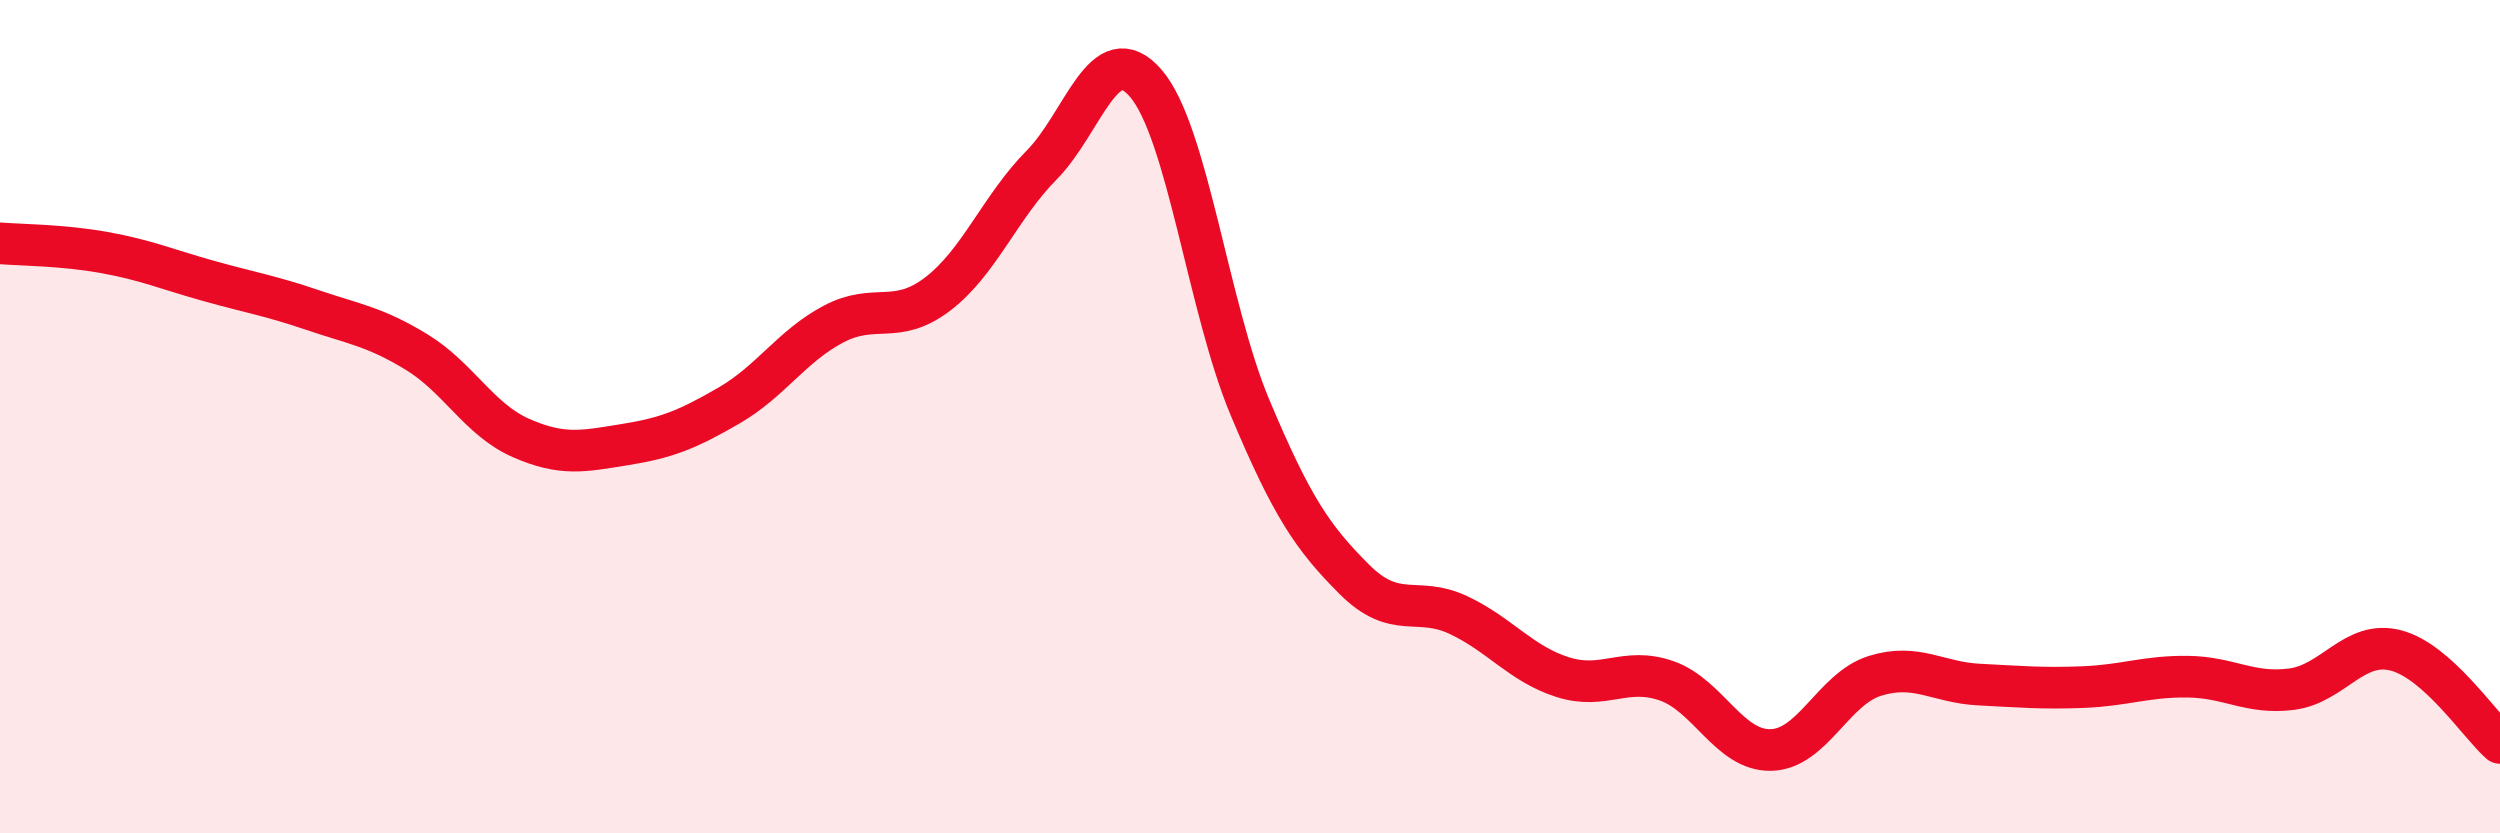 
    <svg width="60" height="20" viewBox="0 0 60 20" xmlns="http://www.w3.org/2000/svg">
      <path
        d="M 0,5.84 C 0.5,5.88 1.5,5.88 2.5,6.06 C 3.5,6.24 4,6.46 5,6.74 C 6,7.02 6.5,7.1 7.5,7.44 C 8.5,7.78 9,7.84 10,8.45 C 11,9.06 11.5,10.07 12.5,10.51 C 13.5,10.95 14,10.83 15,10.67 C 16,10.51 16.5,10.31 17.5,9.73 C 18.5,9.15 19,8.31 20,7.78 C 21,7.25 21.5,7.82 22.5,7.06 C 23.5,6.3 24,4.97 25,3.96 C 26,2.95 26.5,0.84 27.5,2 C 28.5,3.16 29,7.4 30,9.78 C 31,12.16 31.5,12.9 32.5,13.9 C 33.5,14.9 34,14.29 35,14.76 C 36,15.23 36.5,15.93 37.5,16.25 C 38.5,16.57 39,15.99 40,16.34 C 41,16.69 41.5,18.02 42.5,18 C 43.5,17.98 44,16.53 45,16.22 C 46,15.91 46.5,16.38 47.5,16.43 C 48.5,16.48 49,16.53 50,16.49 C 51,16.45 51.5,16.23 52.5,16.24 C 53.5,16.25 54,16.67 55,16.54 C 56,16.41 56.5,15.35 57.5,15.61 C 58.5,15.87 59.5,17.39 60,17.83L60 20L0 20Z"
        fill="#EB0A25"
        opacity="0.1"
        stroke-linecap="round"
        stroke-linejoin="round"
      />
      <path
        d="M 0,5.84 C 0.5,5.88 1.5,5.88 2.5,6.06 C 3.5,6.24 4,6.46 5,6.74 C 6,7.02 6.5,7.1 7.5,7.44 C 8.5,7.78 9,7.84 10,8.45 C 11,9.06 11.5,10.07 12.5,10.51 C 13.5,10.95 14,10.83 15,10.67 C 16,10.51 16.5,10.31 17.5,9.73 C 18.5,9.15 19,8.31 20,7.78 C 21,7.25 21.5,7.82 22.5,7.06 C 23.5,6.3 24,4.97 25,3.96 C 26,2.95 26.5,0.84 27.5,2 C 28.5,3.16 29,7.4 30,9.78 C 31,12.16 31.5,12.9 32.5,13.9 C 33.5,14.9 34,14.29 35,14.76 C 36,15.23 36.5,15.93 37.5,16.25 C 38.5,16.57 39,15.99 40,16.34 C 41,16.69 41.5,18.02 42.5,18 C 43.5,17.98 44,16.53 45,16.22 C 46,15.91 46.5,16.38 47.5,16.43 C 48.5,16.48 49,16.53 50,16.49 C 51,16.45 51.5,16.23 52.5,16.24 C 53.5,16.25 54,16.67 55,16.54 C 56,16.41 56.5,15.35 57.5,15.61 C 58.5,15.87 59.5,17.39 60,17.83"
        stroke="#EB0A25"
        stroke-width="1"
        fill="none"
        stroke-linecap="round"
        stroke-linejoin="round"
      />
    </svg>
  